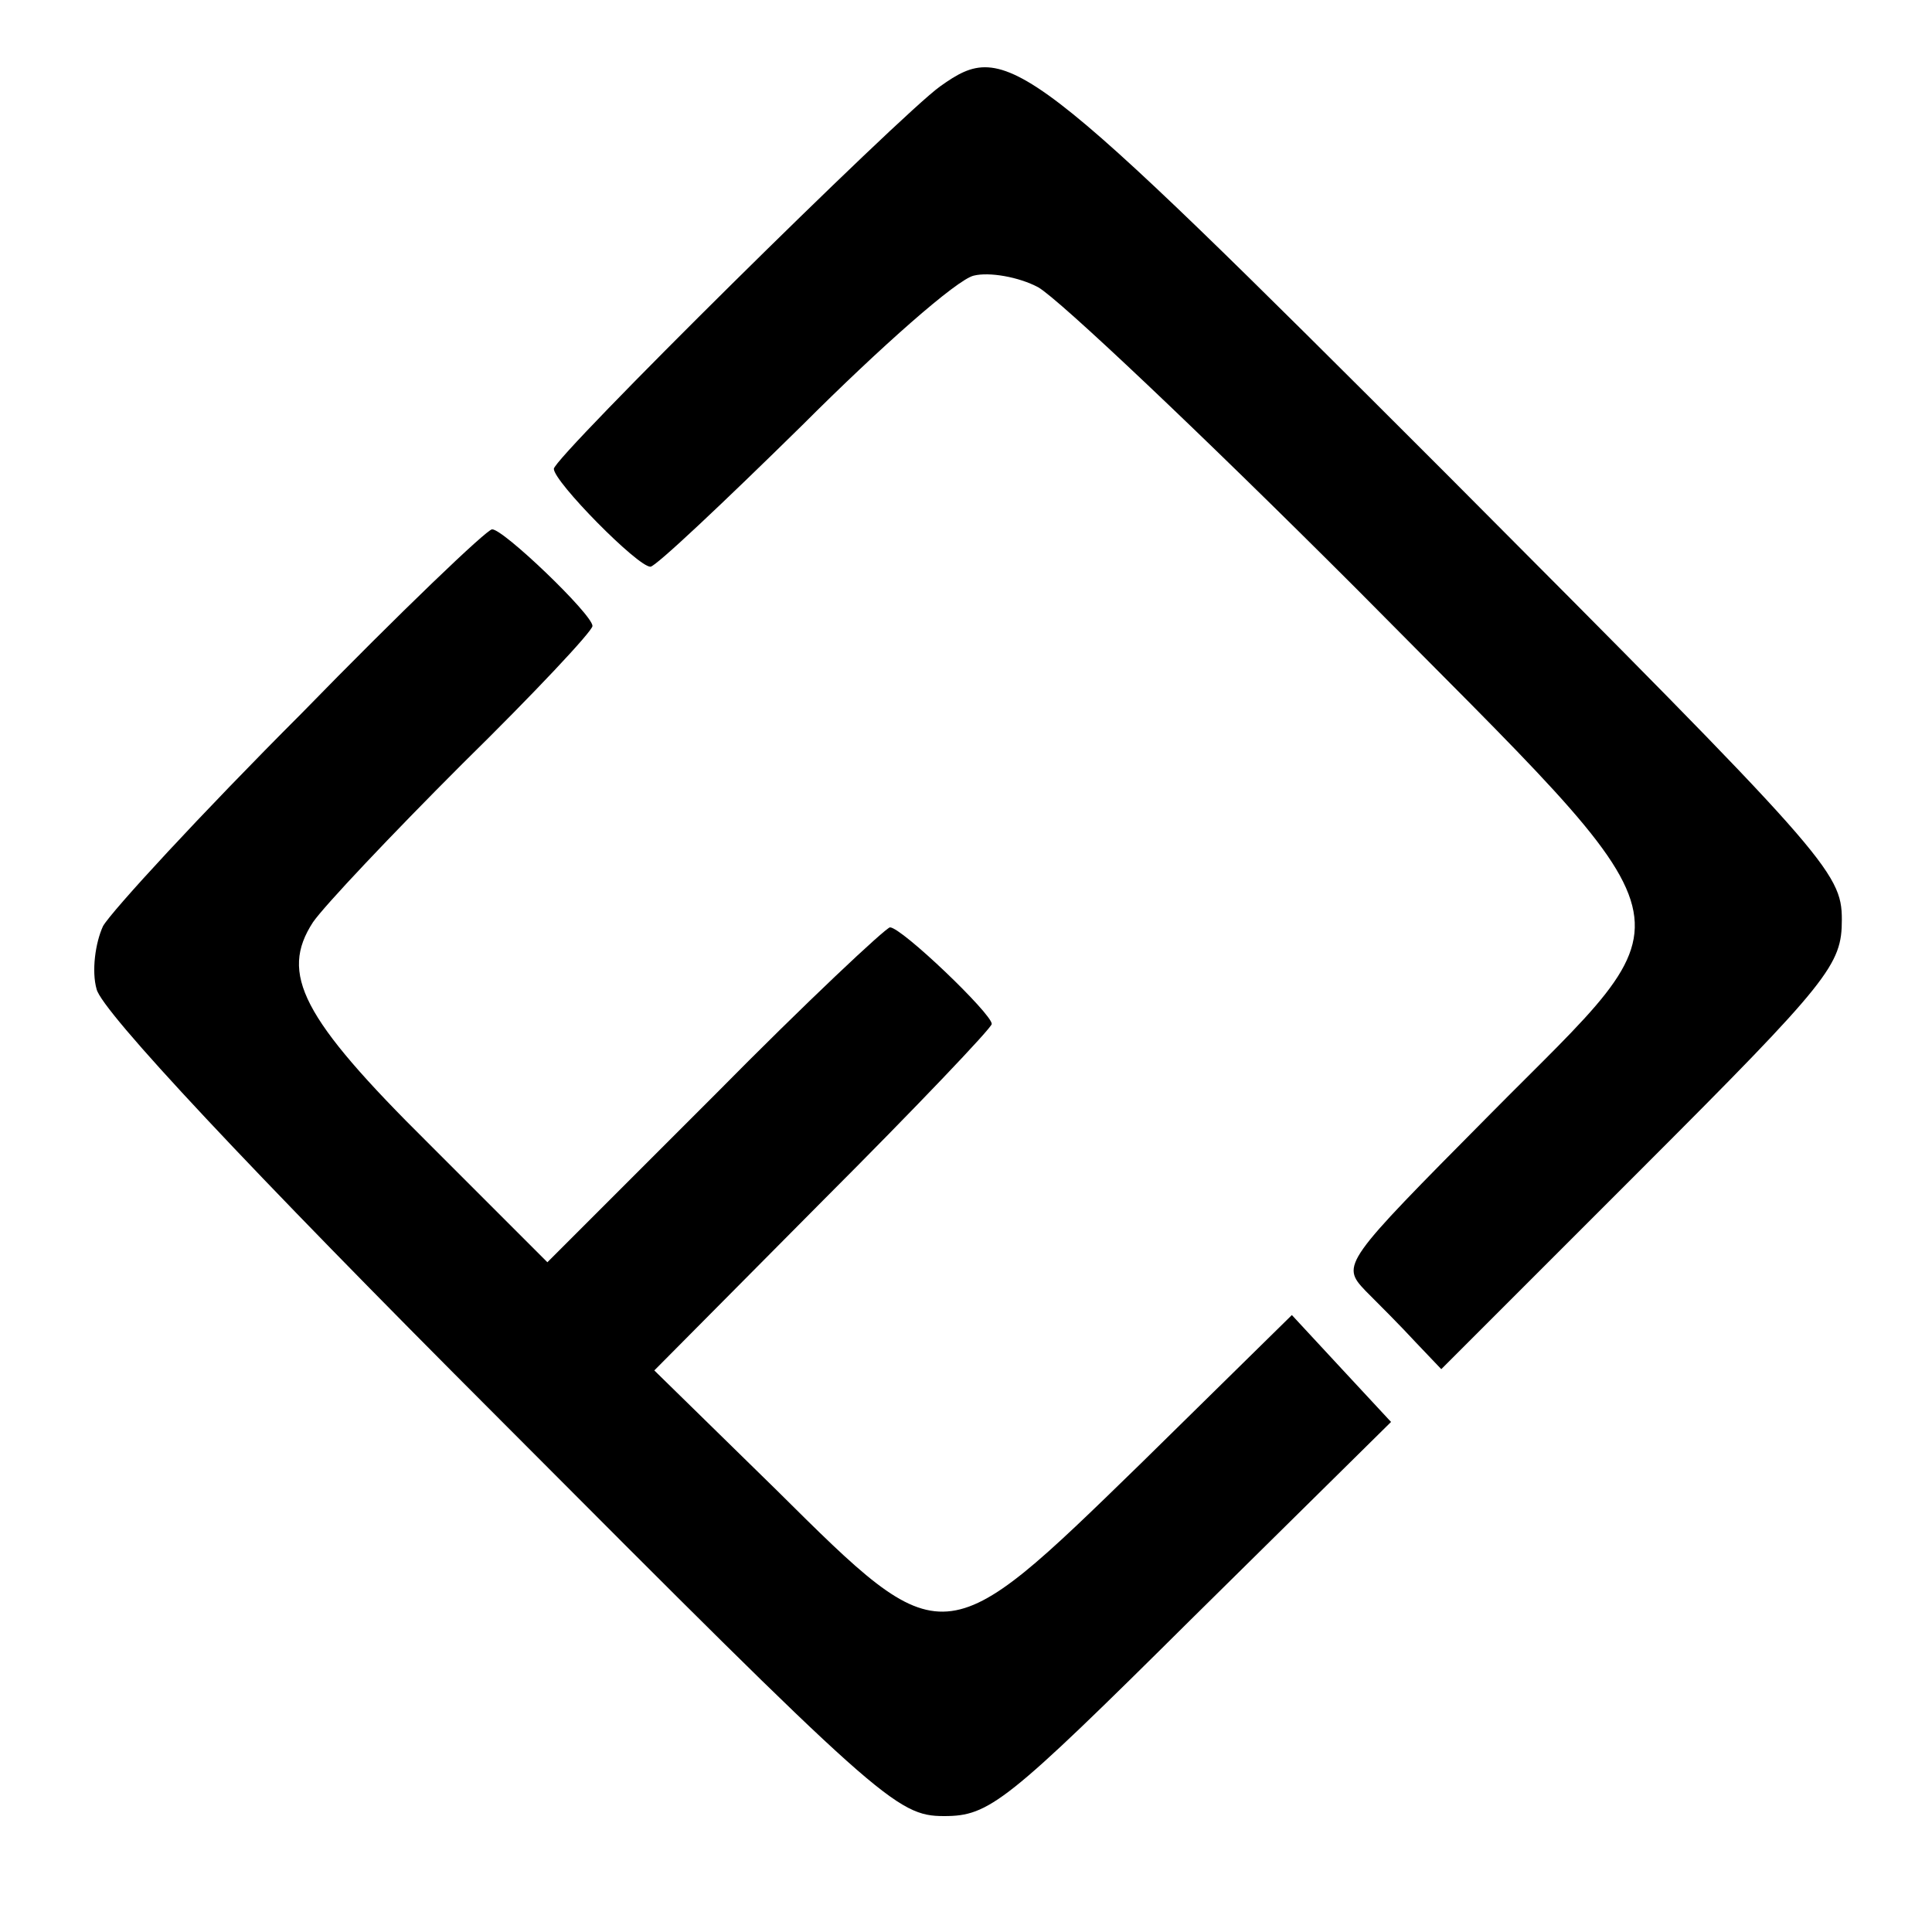 <?xml version="1.0" standalone="no"?>
<!DOCTYPE svg PUBLIC "-//W3C//DTD SVG 20010904//EN"
 "http://www.w3.org/TR/2001/REC-SVG-20010904/DTD/svg10.dtd">
<svg version="1.0" xmlns="http://www.w3.org/2000/svg"
 width="150pt" height="150pt" viewBox="0 0 150 150"
 preserveAspectRatio="xMidYMid meet">
<g transform="translate(0,150) scale(0.1,-0.1)"
fill="#000000" stroke="none">
<path d="M730 1433 c-31 -22 -300 -288 -300 -297 0 -10 65 -76 75 -76 4 0 57
50 118 110 61 61 120 113 133 116 12 3 35 -1 50 -9 16 -9 127 -114 247 -234
272 -275 265 -245 103 -409 -113 -114 -115 -116 -96 -136 10 -10 28 -28 39
-40 l20 -21 156 156 c146 146 155 158 155 193 0 37 -12 50 -307 346 -328 328
-341 338 -393 301z"/>
<path d="M234 946 c-78 -78 -147 -153 -154 -165 -6 -13 -9 -35 -5 -49 4 -17
118 -139 313 -334 295 -296 308 -308 345 -308 35 0 48 10 192 153 l155 153
-39 42 -38 41 -117 -115 c-154 -150 -153 -150 -283 -21 l-95 93 131 132 c72
72 131 134 131 137 0 8 -70 75 -79 75 -3 0 -65 -58 -136 -130 l-130 -130 -92
92 c-99 98 -116 132 -90 172 9 13 61 68 116 123 56 55 101 103 101 107 0 9
-70 76 -78 75 -4 0 -71 -64 -148 -143z"/>
</g>
</svg>
